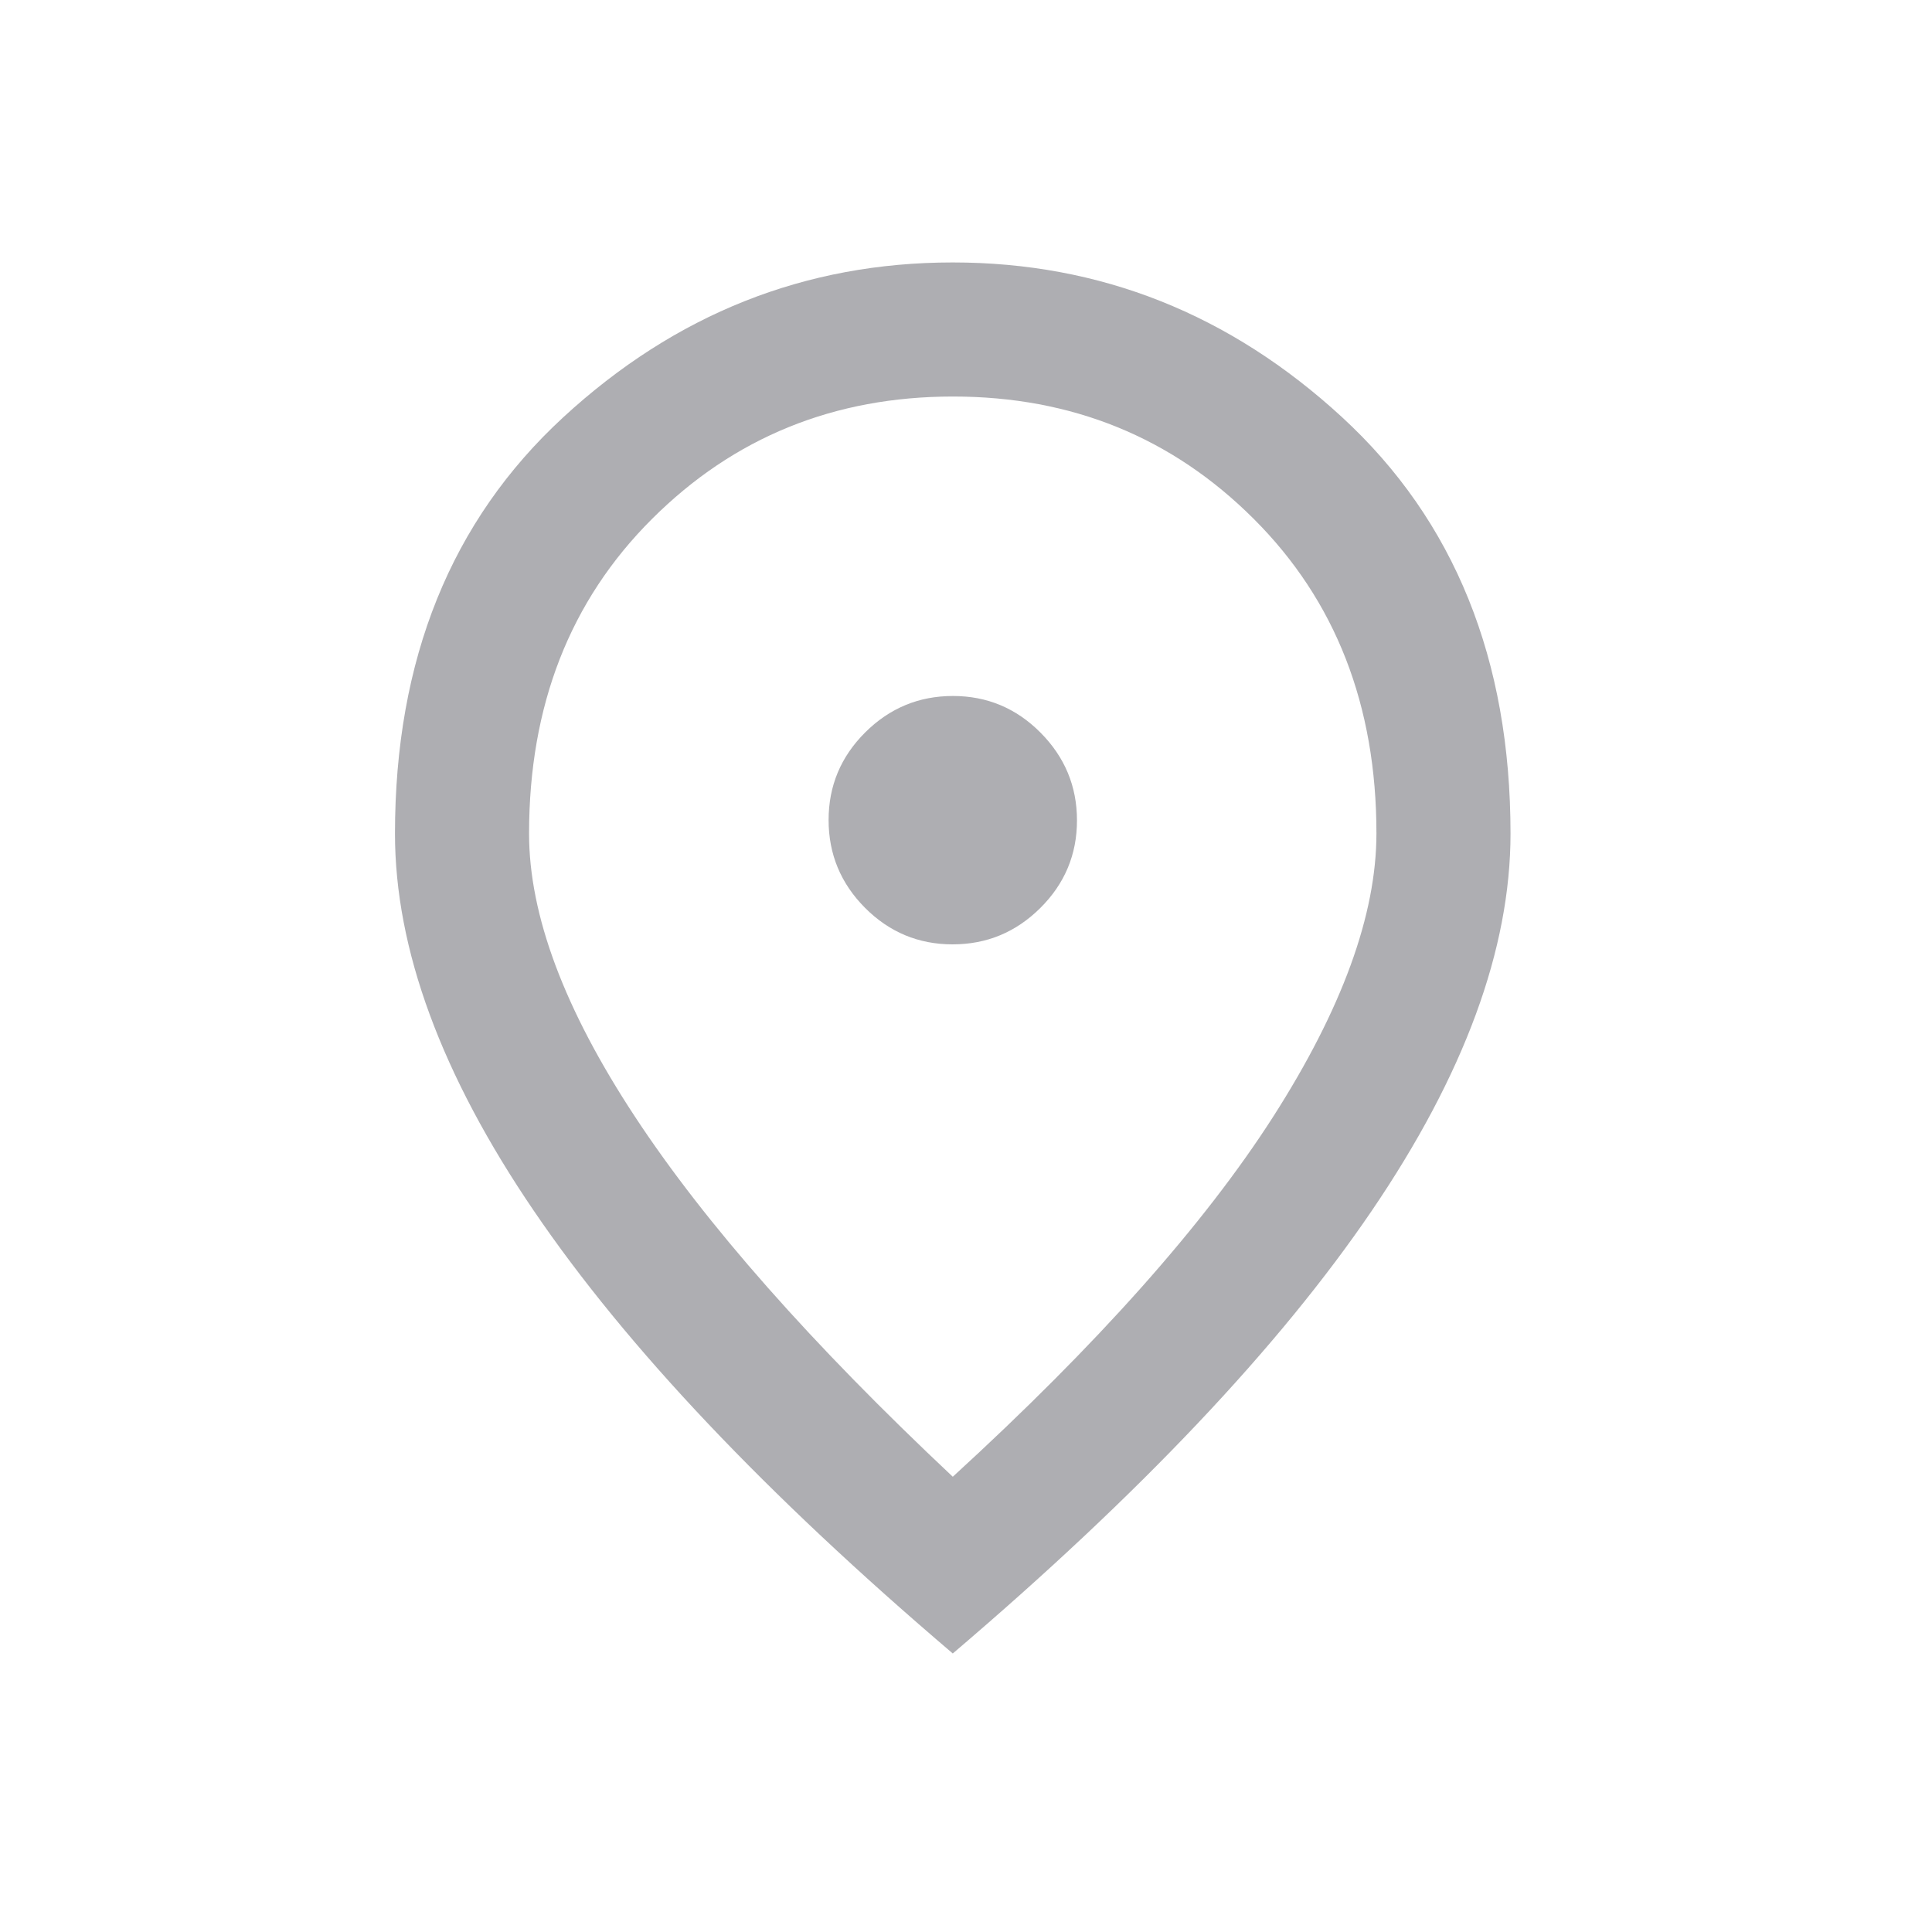<svg width="25" height="25" viewBox="0 0 25 25" fill="none" xmlns="http://www.w3.org/2000/svg">
<path d="M12.326 12.22C12.768 12.22 13.146 12.063 13.462 11.749C13.778 11.435 13.936 11.057 13.936 10.616C13.936 10.174 13.778 9.796 13.464 9.48C13.15 9.164 12.772 9.006 12.331 9.006C11.89 9.006 11.511 9.163 11.195 9.478C10.88 9.792 10.722 10.17 10.722 10.611C10.722 11.052 10.879 11.431 11.193 11.747C11.507 12.062 11.885 12.22 12.326 12.22ZM12.329 19.109C14.199 17.398 15.58 15.846 16.473 14.453C17.365 13.06 17.811 11.837 17.811 10.784C17.811 9.128 17.282 7.771 16.224 6.715C15.167 5.659 13.869 5.131 12.332 5.131C10.794 5.131 9.495 5.659 8.436 6.716C7.376 7.773 6.846 9.13 6.846 10.787C6.846 11.842 7.303 13.063 8.218 14.452C9.132 15.841 10.503 17.393 12.329 19.109ZM12.329 21.396C9.912 19.338 8.105 17.429 6.908 15.668C5.71 13.908 5.111 12.28 5.111 10.787C5.111 8.534 5.837 6.738 7.287 5.401C8.738 4.064 10.418 3.396 12.328 3.396C14.237 3.396 15.917 4.064 17.369 5.401C18.82 6.738 19.546 8.534 19.546 10.787C19.546 12.28 18.947 13.908 17.75 15.668C16.552 17.429 14.745 19.338 12.329 21.396Z" fill="#AEAEB2"/>
</svg>
